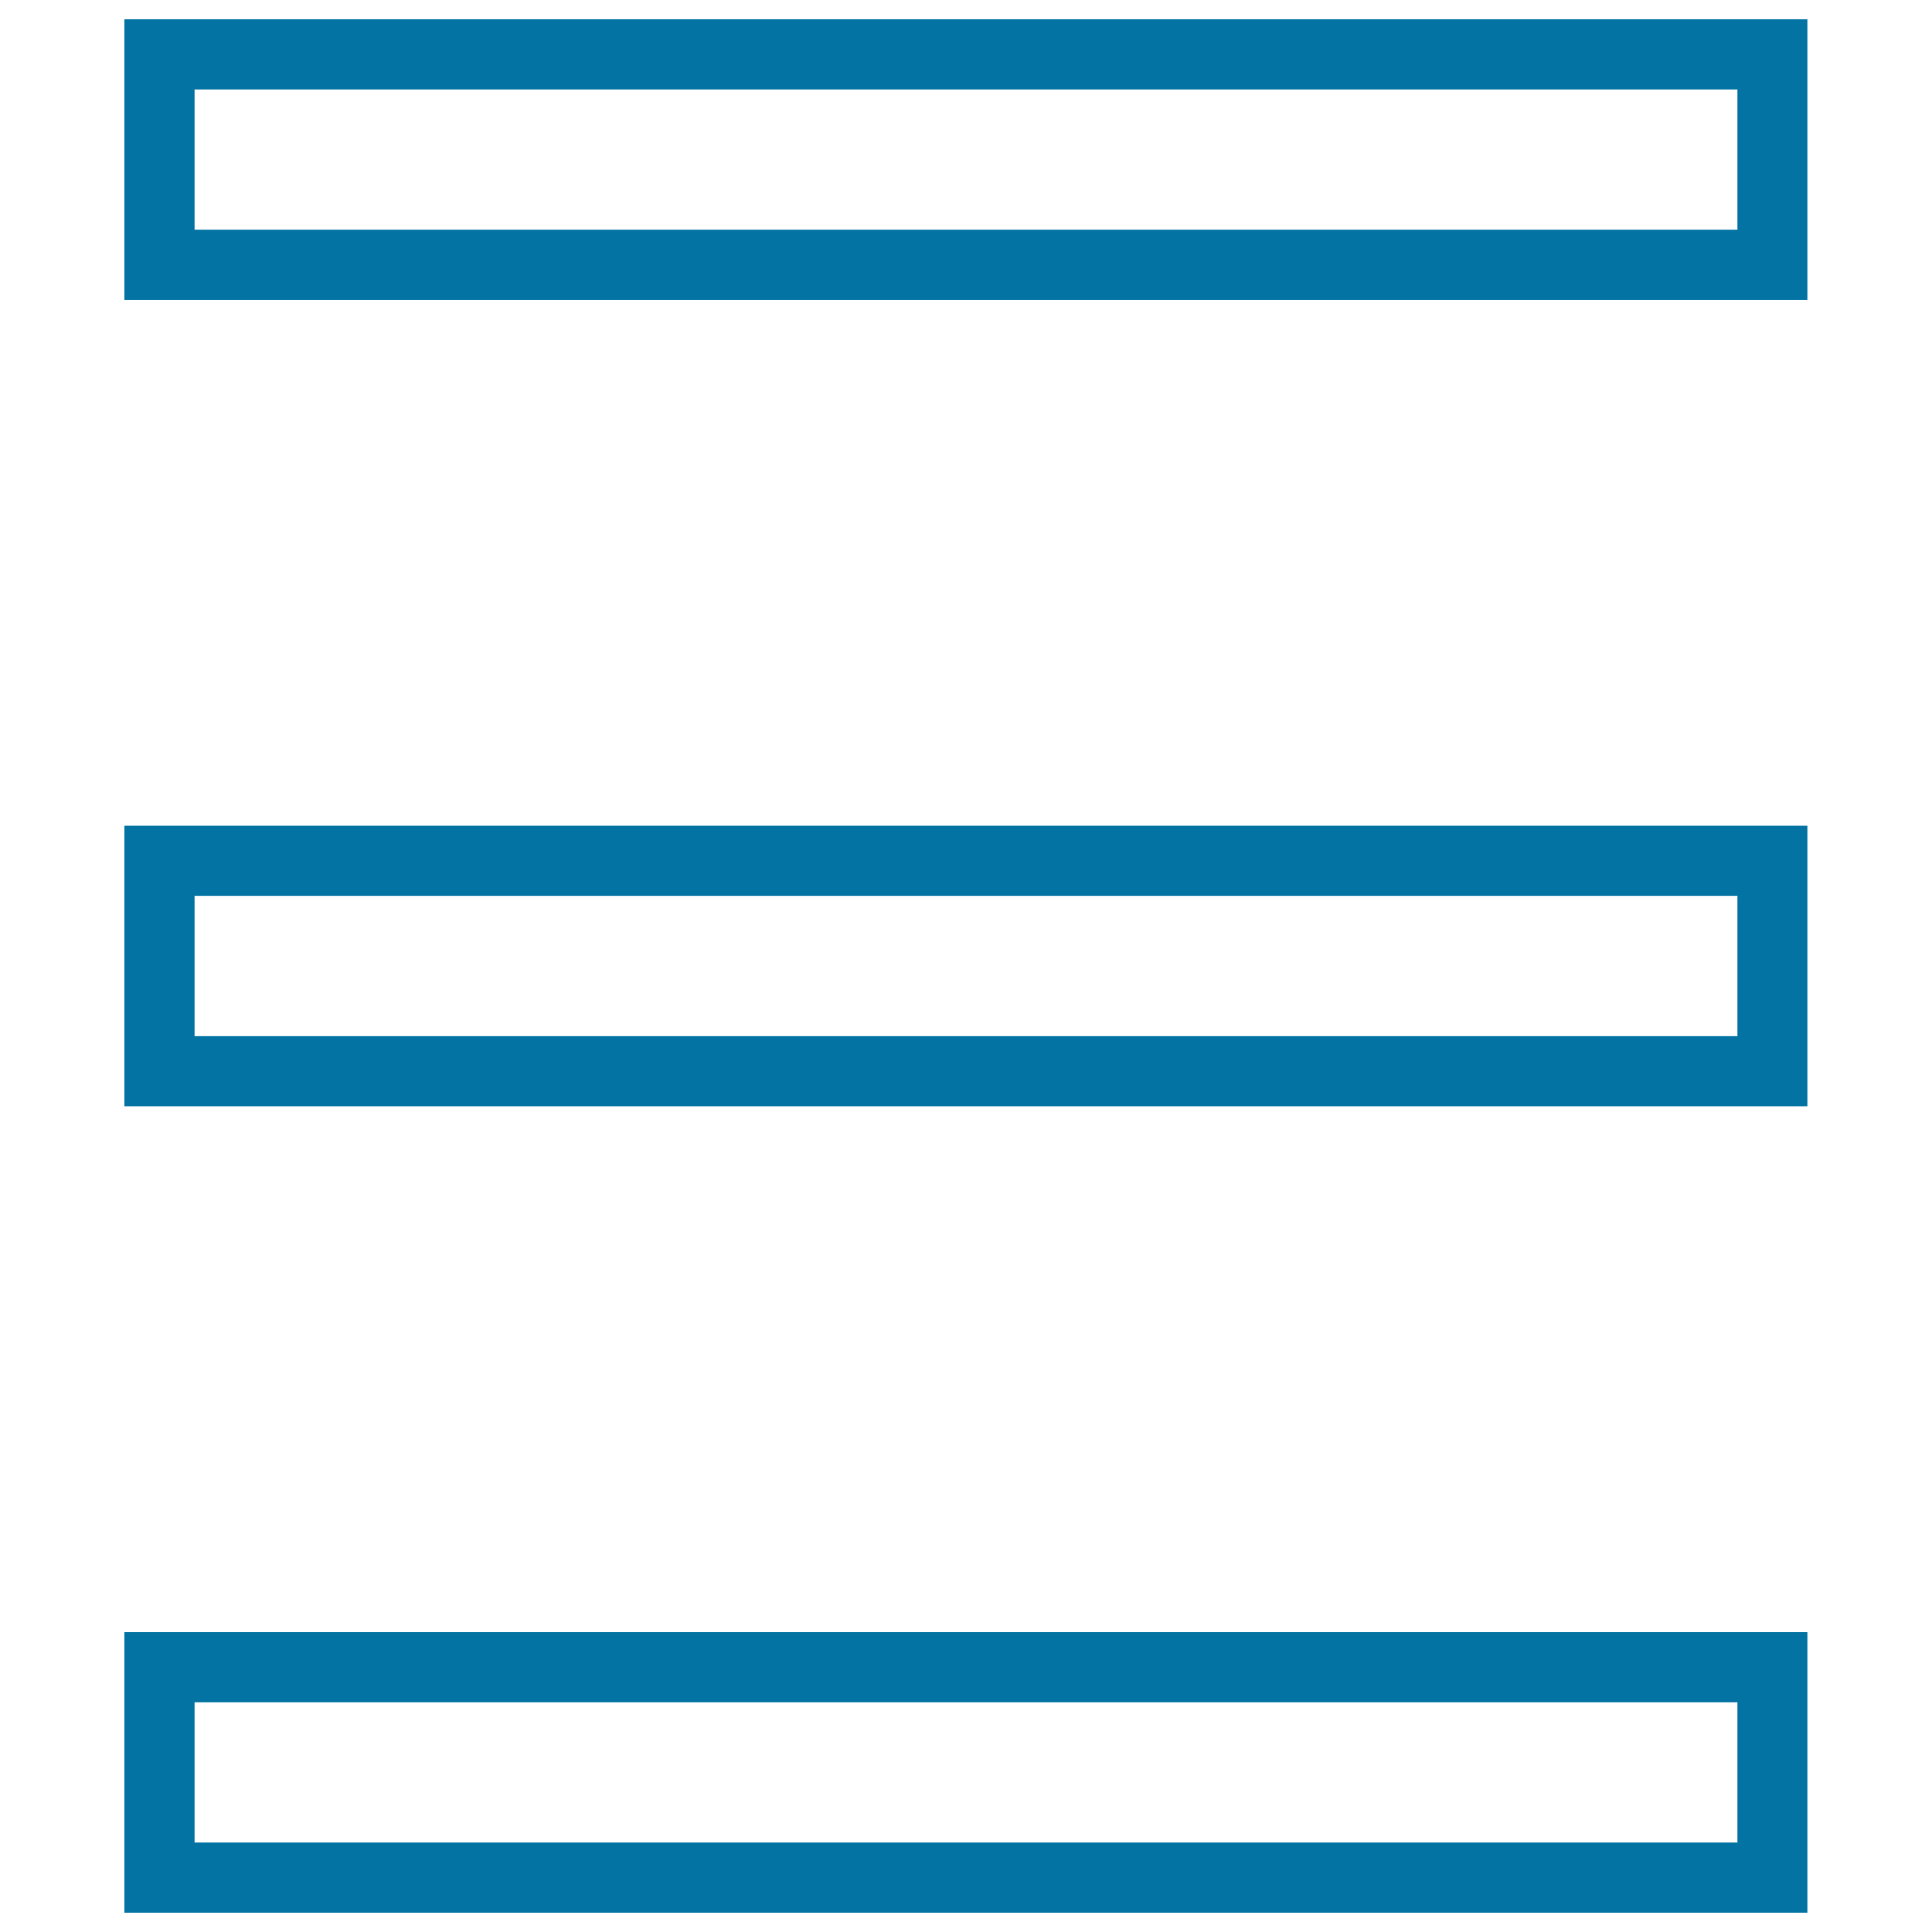 <svg xmlns="http://www.w3.org/2000/svg" viewBox="0 0 1000 1000" style="fill:#0273a2">
<title>Menu SVG icon</title>
<path d="M64.4,10v145.2h871.1l0-145.2H64.4z M899.3,118.9H100.7V46.3h798.6V118.9z"/><path d="M64.4,572.6h871.1l0-145.2H64.4V572.6z M100.7,463.7h798.6v72.6H100.7L100.7,463.7z"/><path d="M64.4,990h871.1l0-145.2H64.4V990z M100.7,881.1h798.6v72.6H100.7L100.7,881.1z"/>
</svg>
